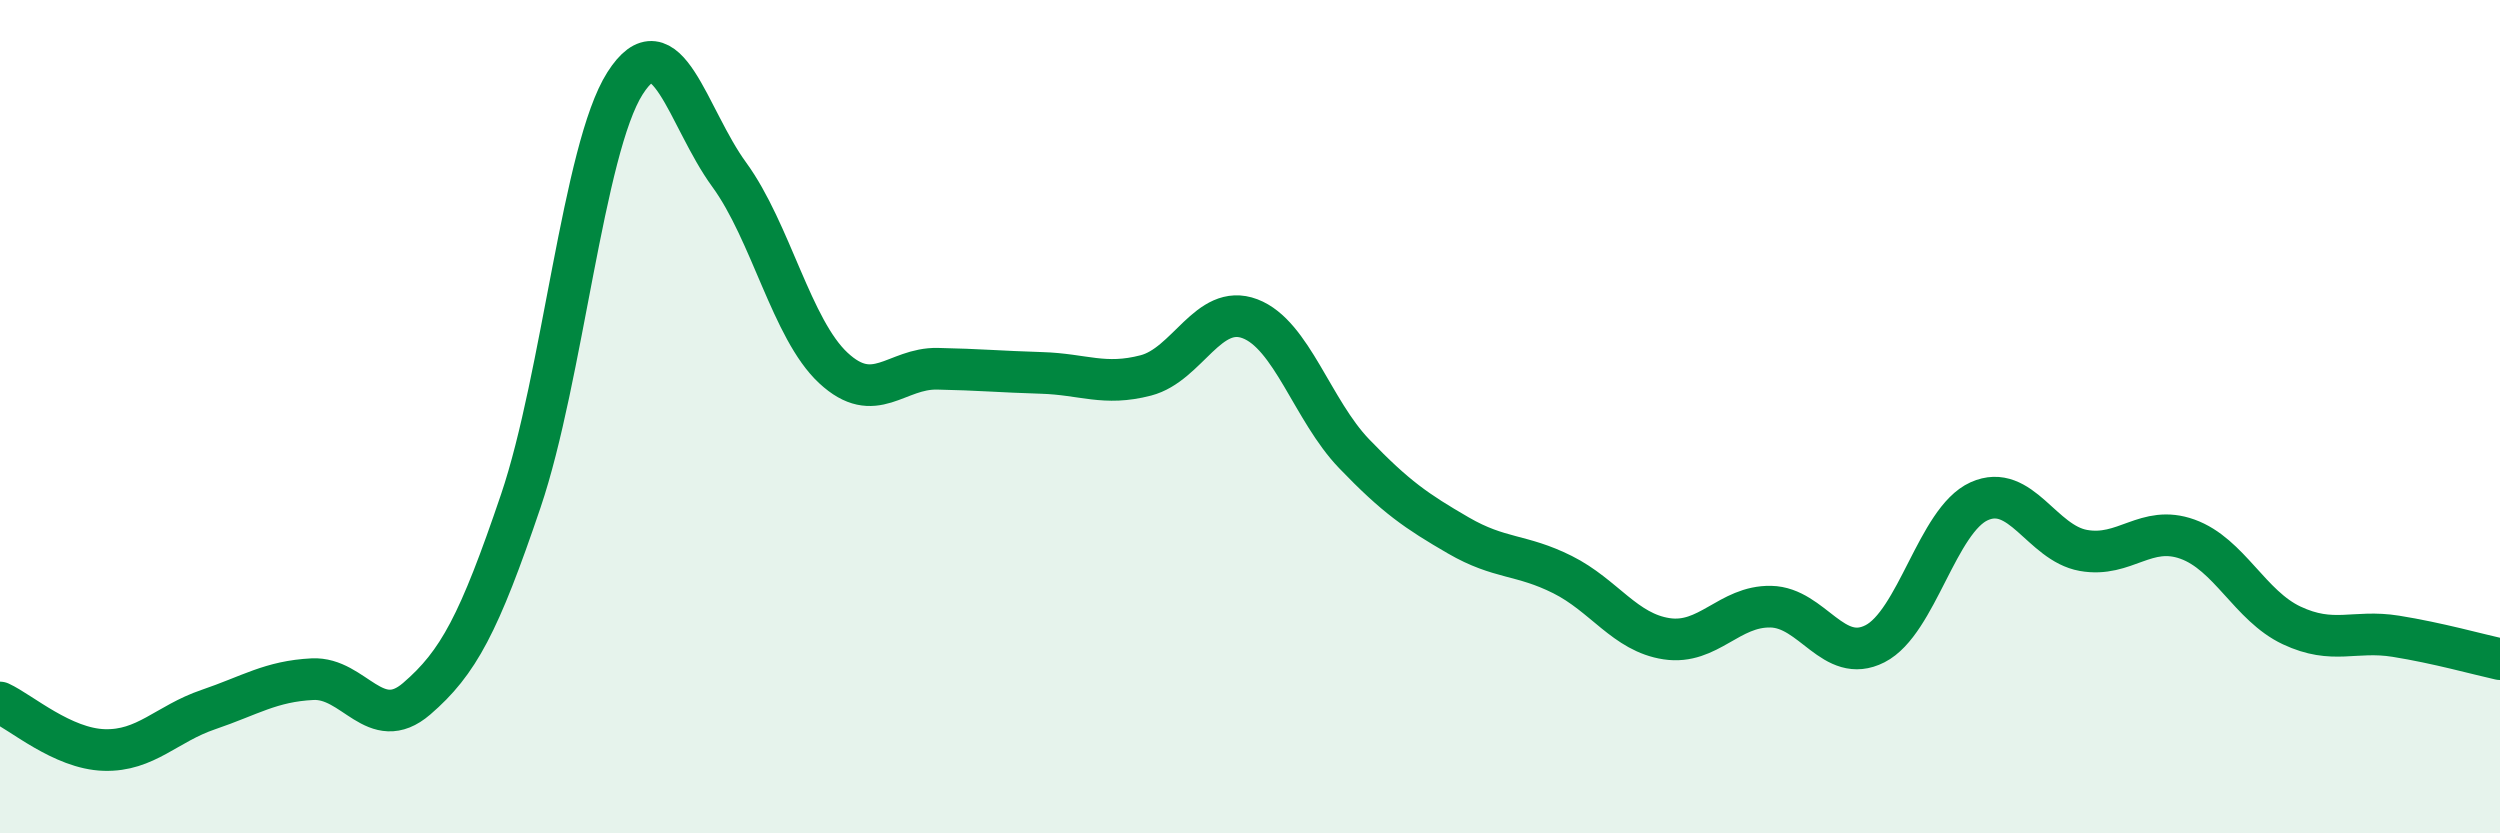
    <svg width="60" height="20" viewBox="0 0 60 20" xmlns="http://www.w3.org/2000/svg">
      <path
        d="M 0,16.86 C 0.5,17.09 1.5,17.97 2.5,18 C 3.5,18.03 4,17.37 5,17.03 C 6,16.69 6.5,16.35 7.5,16.3 C 8.5,16.25 9,17.63 10,16.77 C 11,15.91 11.5,14.97 12.5,12.02 C 13.5,9.07 14,3.57 15,2 C 16,0.43 16.5,2.82 17.5,4.19 C 18.5,5.56 19,7.9 20,8.83 C 21,9.76 21.5,8.83 22.5,8.85 C 23.5,8.87 24,8.92 25,8.95 C 26,8.98 26.5,9.27 27.5,9.01 C 28.5,8.75 29,7.27 30,7.65 C 31,8.03 31.5,9.85 32.5,10.89 C 33.5,11.93 34,12.27 35,12.85 C 36,13.43 36.5,13.29 37.5,13.79 C 38.5,14.29 39,15.18 40,15.33 C 41,15.48 41.5,14.54 42.5,14.56 C 43.5,14.58 44,15.96 45,15.45 C 46,14.94 46.5,12.48 47.5,12.03 C 48.5,11.58 49,13.03 50,13.21 C 51,13.39 51.5,12.58 52.5,12.94 C 53.5,13.3 54,14.54 55,15.01 C 56,15.48 56.5,15.11 57.5,15.27 C 58.5,15.43 59.5,15.71 60,15.82L60 20L0 20Z"
        fill="#008740"
        opacity="0.1"
        stroke-linecap="round"
        stroke-linejoin="round"
      />
      <path
        d="M 0,16.86 C 0.5,17.09 1.5,17.97 2.5,18 C 3.5,18.03 4,17.37 5,17.03 C 6,16.69 6.5,16.35 7.5,16.3 C 8.5,16.25 9,17.63 10,16.77 C 11,15.91 11.5,14.97 12.5,12.02 C 13.5,9.07 14,3.57 15,2 C 16,0.43 16.5,2.82 17.5,4.19 C 18.5,5.56 19,7.9 20,8.83 C 21,9.76 21.5,8.83 22.5,8.85 C 23.5,8.87 24,8.92 25,8.95 C 26,8.98 26.5,9.27 27.5,9.01 C 28.5,8.75 29,7.27 30,7.65 C 31,8.03 31.5,9.85 32.5,10.89 C 33.5,11.93 34,12.27 35,12.85 C 36,13.43 36.5,13.29 37.5,13.79 C 38.5,14.29 39,15.18 40,15.33 C 41,15.48 41.5,14.54 42.5,14.56 C 43.5,14.58 44,15.96 45,15.45 C 46,14.94 46.5,12.48 47.5,12.03 C 48.5,11.58 49,13.03 50,13.21 C 51,13.39 51.5,12.58 52.5,12.94 C 53.5,13.3 54,14.54 55,15.01 C 56,15.48 56.5,15.11 57.5,15.27 C 58.5,15.43 59.5,15.71 60,15.82"
        stroke="#008740"
        stroke-width="1"
        fill="none"
        stroke-linecap="round"
        stroke-linejoin="round"
      />
    </svg>
  